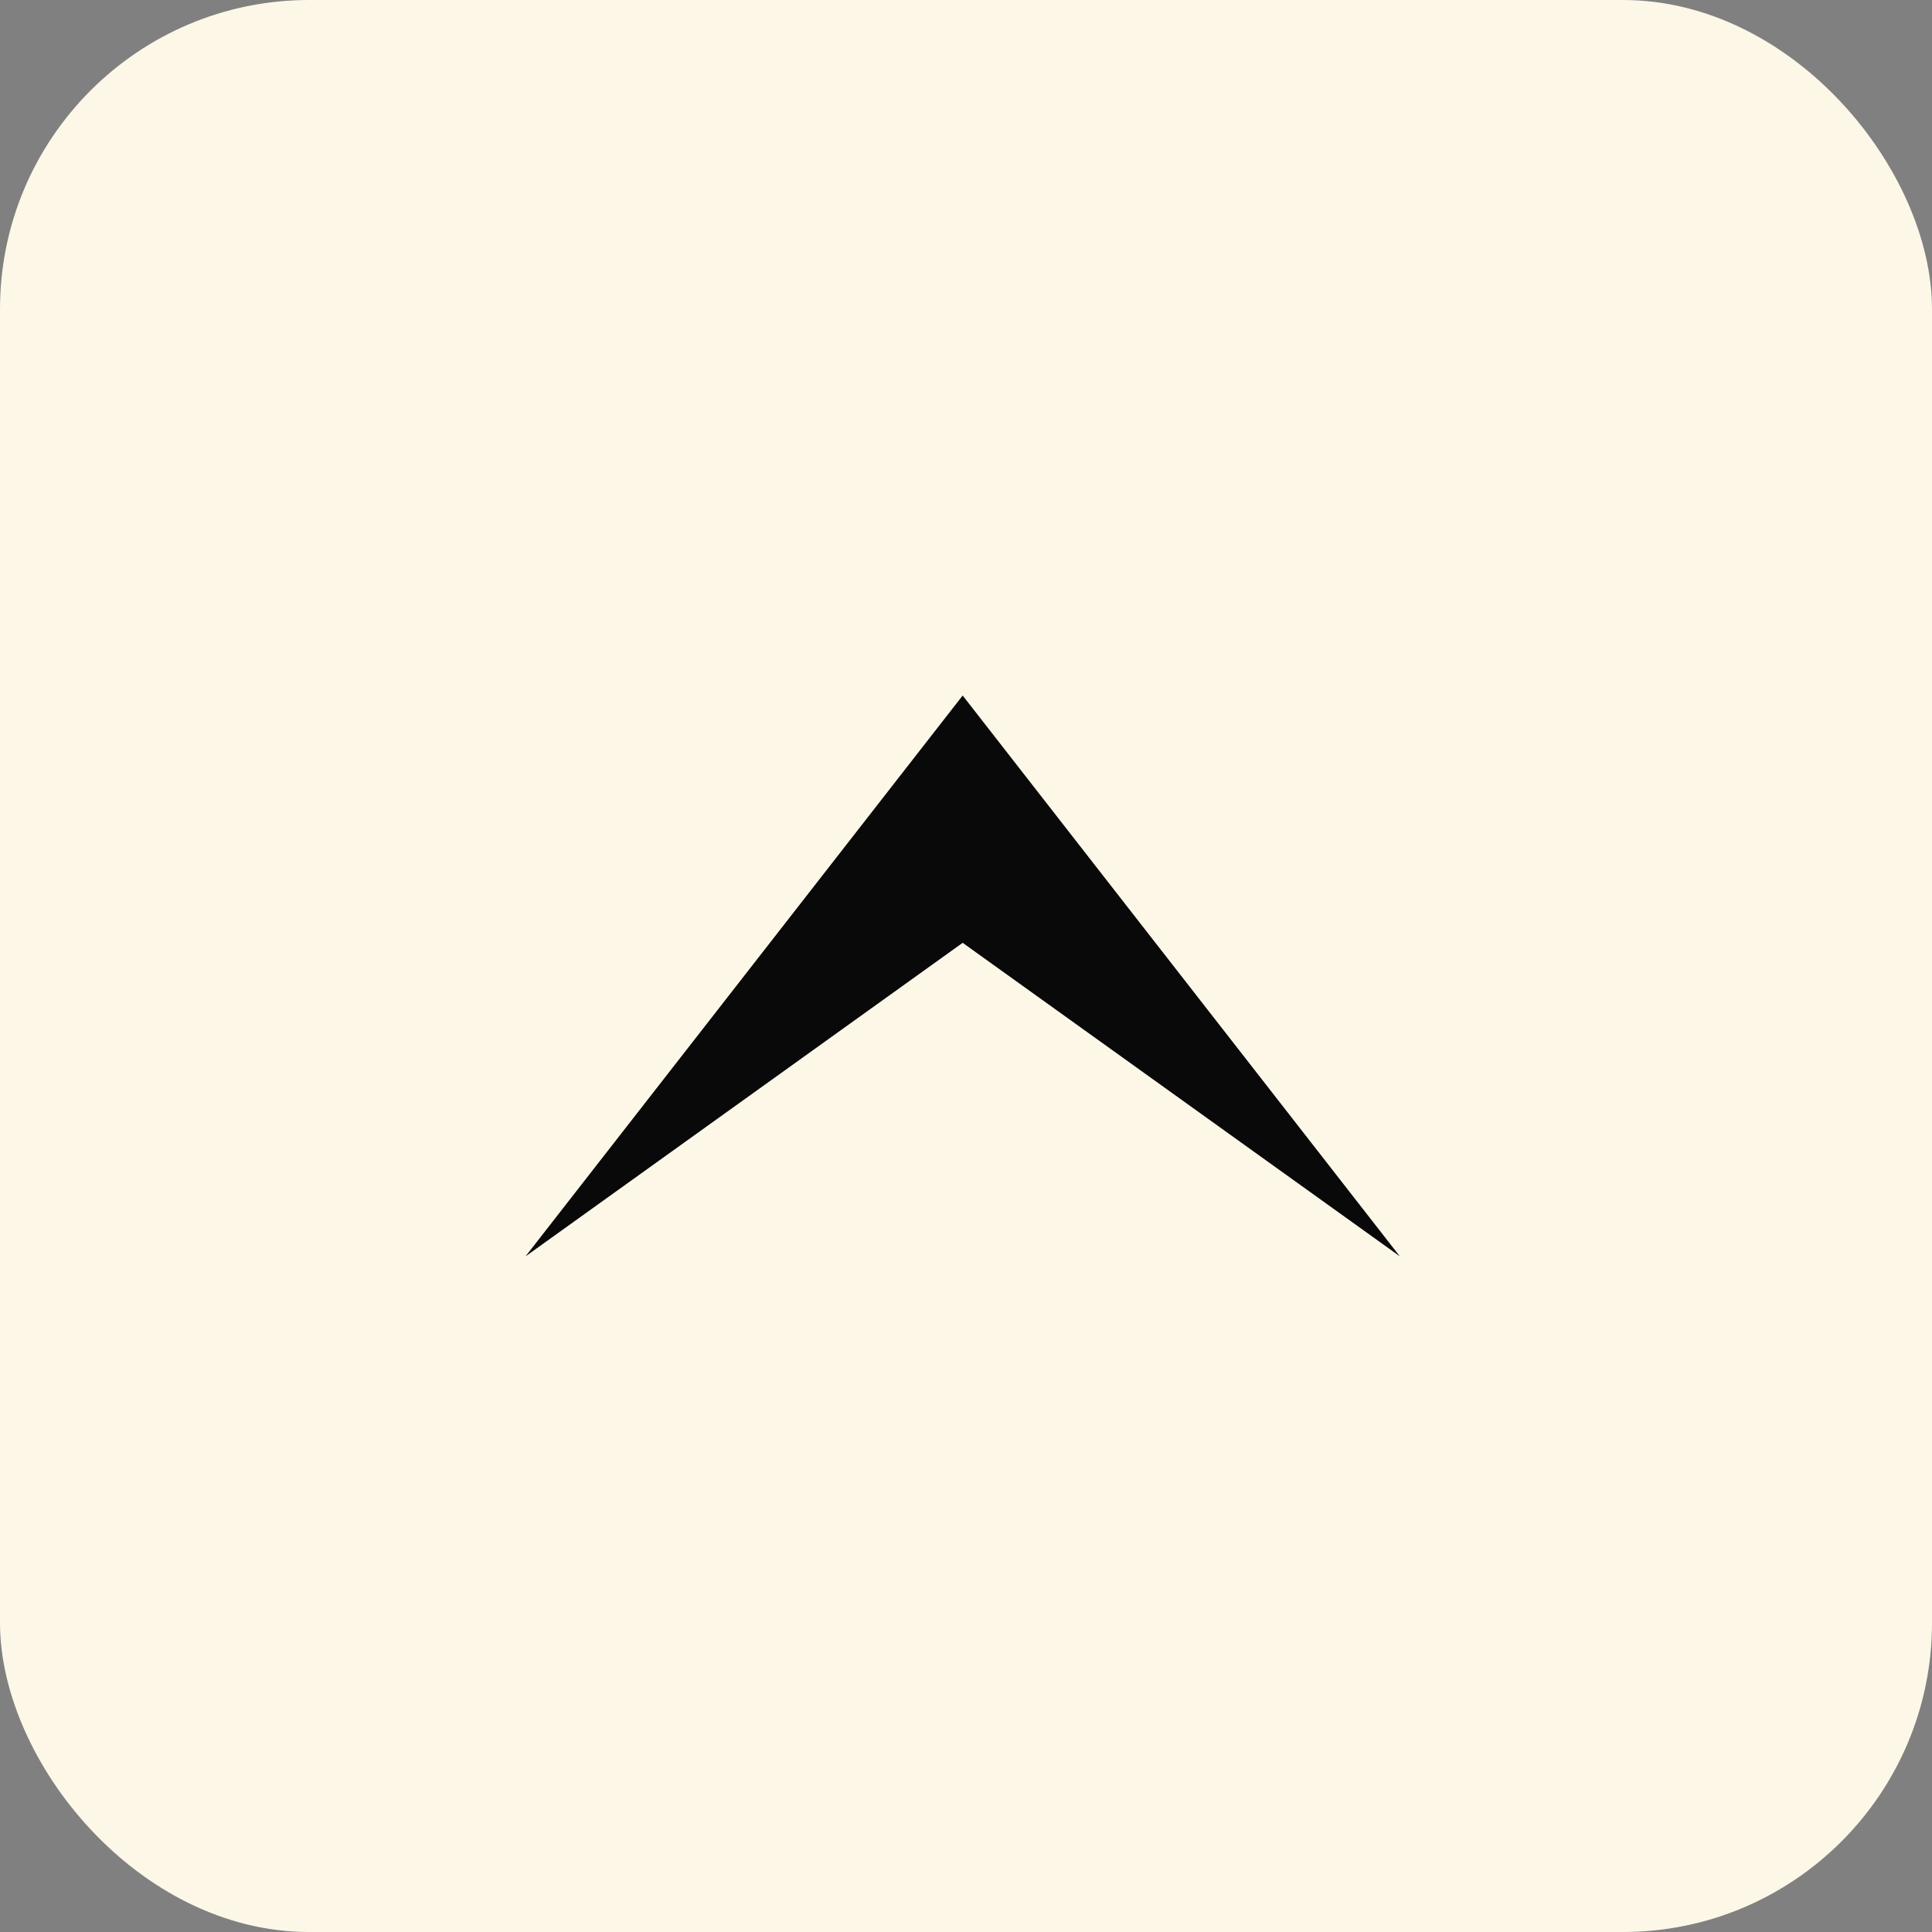 <?xml version="1.0" encoding="UTF-8"?> <svg xmlns="http://www.w3.org/2000/svg" width="33" height="33" fill="none" viewBox="0 0 33 33"><rect x="0" y="0" width="33" height="33" fill="#808080" stroke="none"/><rect width="33" height="33" fill="#fdf7e8" rx="5.28"></rect><path fill="#090909" d="m16.443 16.104 7.467 5.355-7.467-9.579-7.467 9.58z"></path></svg> 